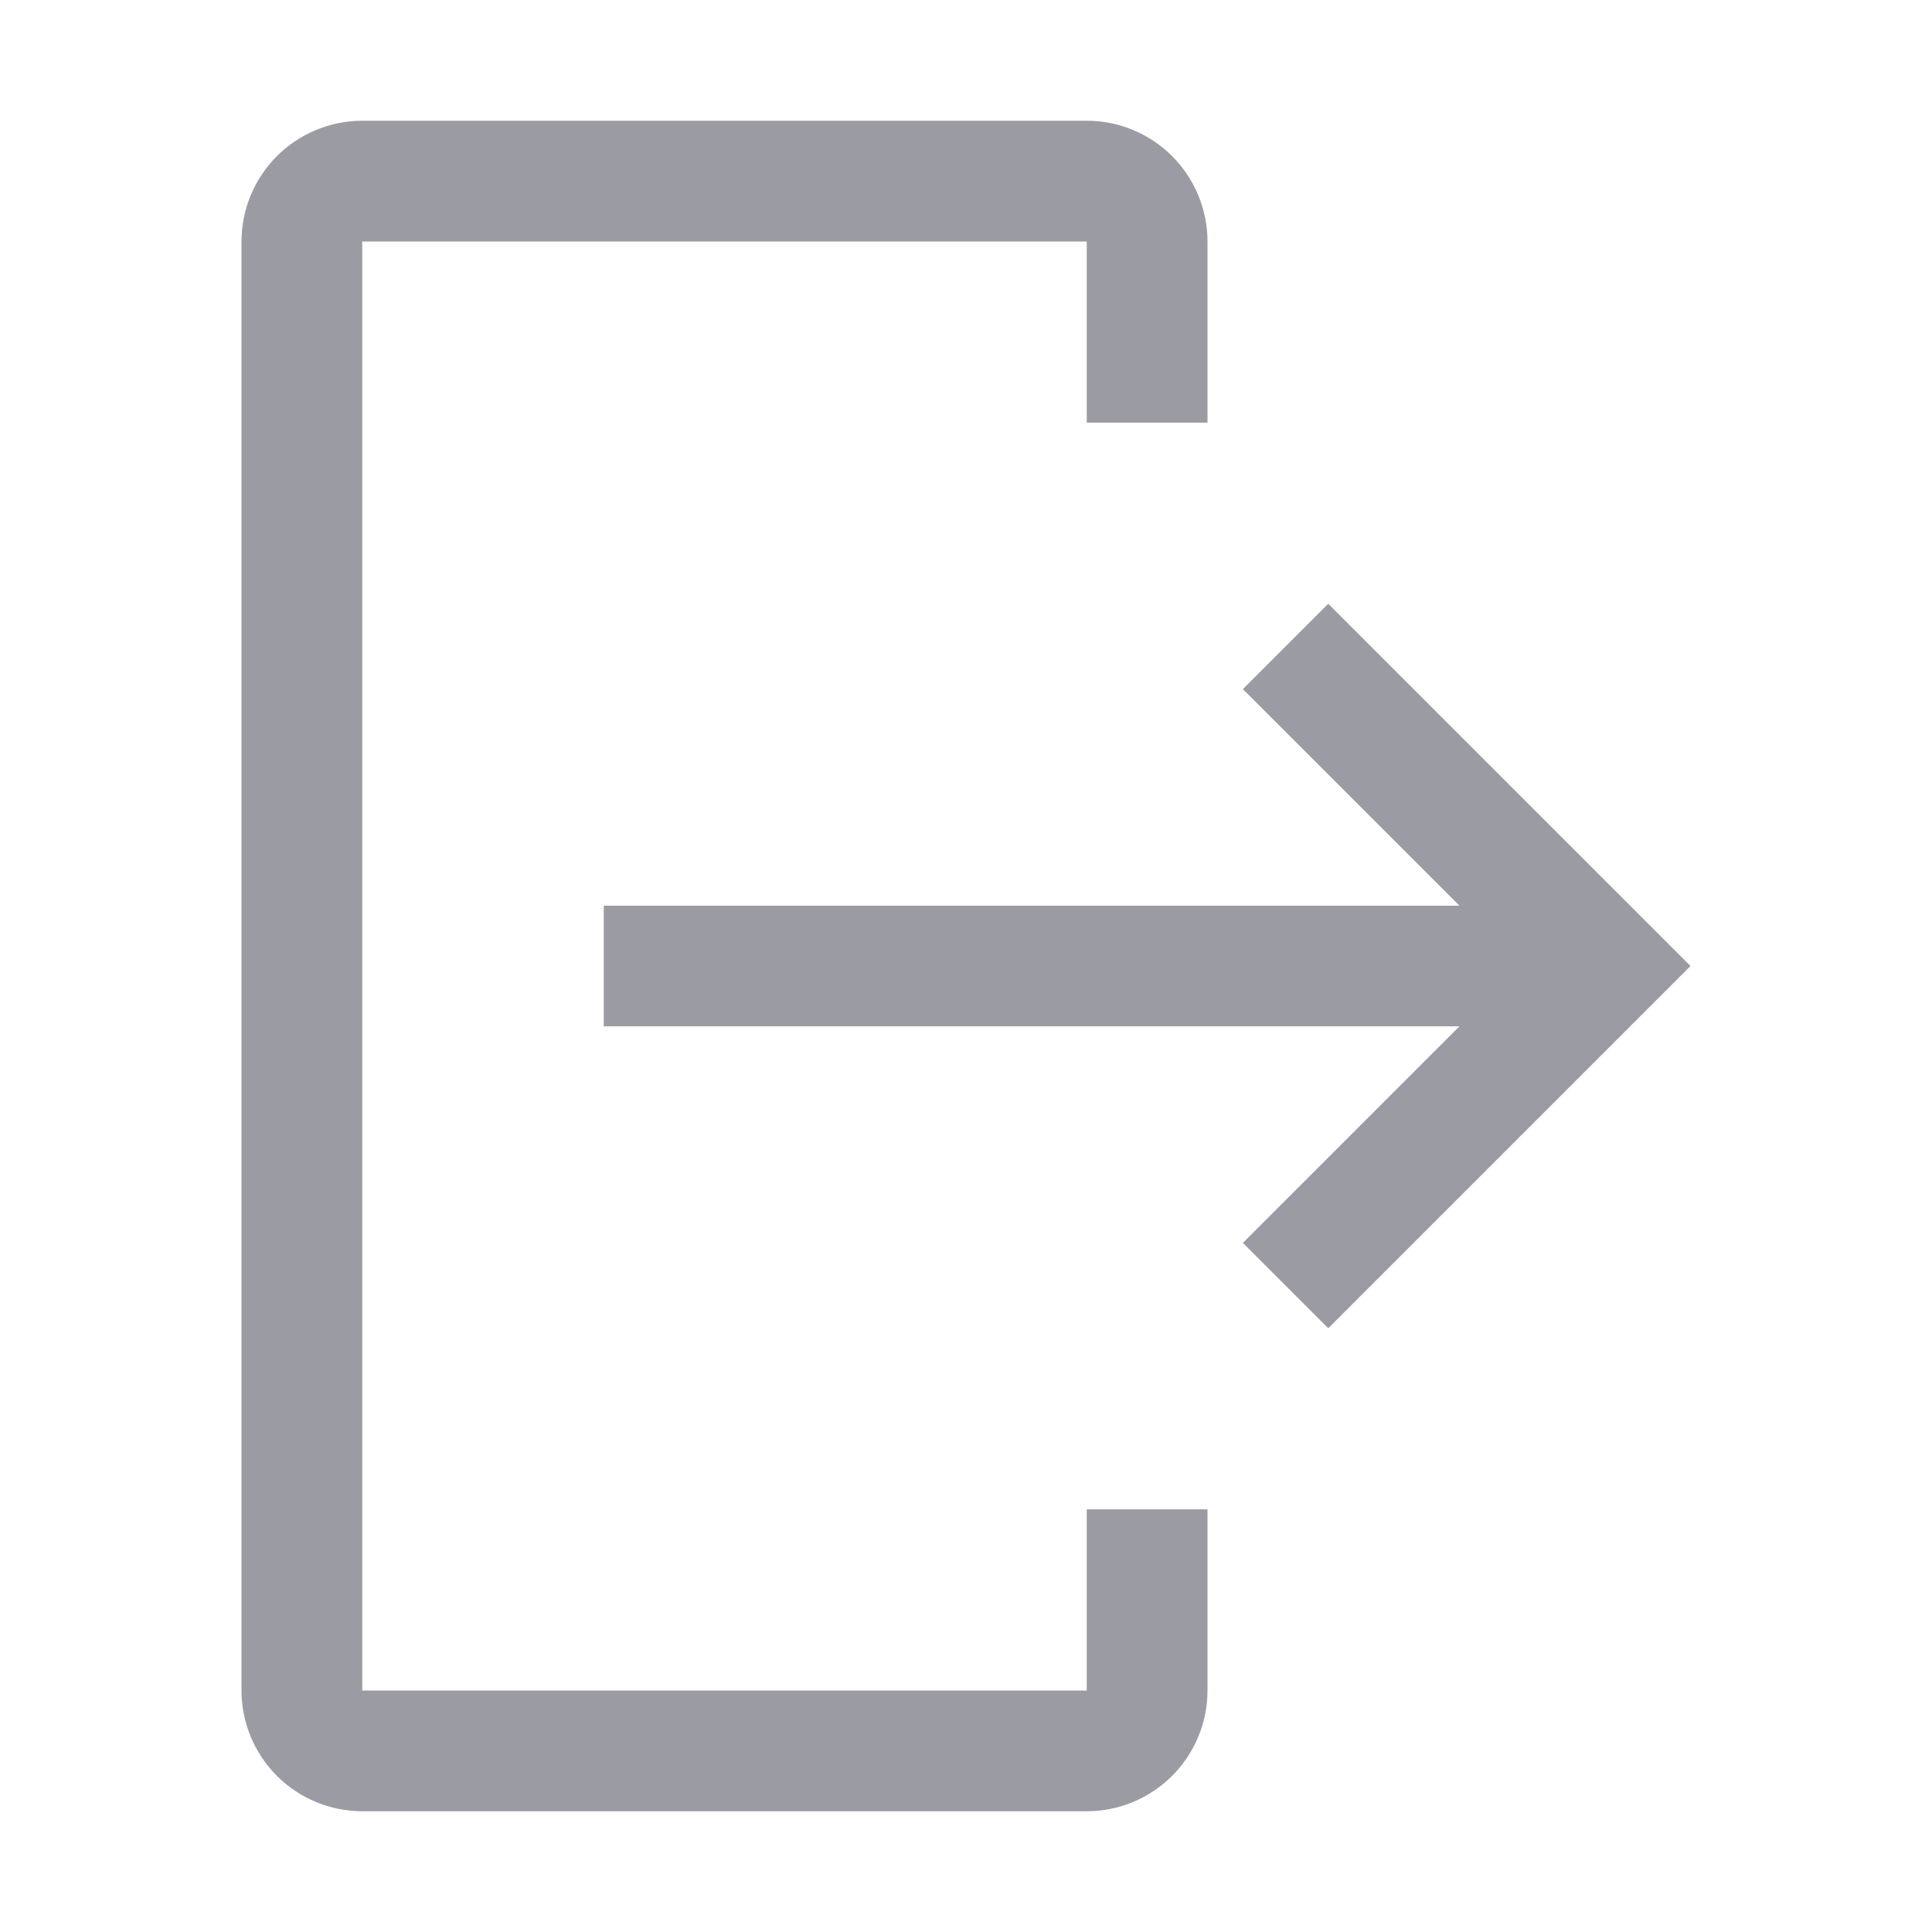 <svg xmlns="http://www.w3.org/2000/svg" width="26" height="26" viewBox="0 0 26 26" fill="none">
  <path d="M4.875 24.375H14.625C15.056 24.375 15.469 24.203 15.774 23.899C16.078 23.594 16.25 23.181 16.25 22.75V20.312H14.625V22.75H4.875V3.25H14.625V5.688H16.25V3.25C16.25 2.819 16.078 2.406 15.774 2.101C15.469 1.797 15.056 1.625 14.625 1.625H4.875C4.444 1.625 4.031 1.797 3.726 2.101C3.422 2.406 3.25 2.819 3.25 3.25V22.75C3.25 23.181 3.422 23.594 3.726 23.899C4.031 24.203 4.444 24.375 4.875 24.375Z" fill="#9B9CA3"/>
  <path d="M16.726 16.726L19.64 13.812H8.125V12.188H19.64L16.726 9.274L17.875 8.125L22.75 13L17.875 17.875L16.726 16.726Z" fill="#9B9CA3"/>
</svg>